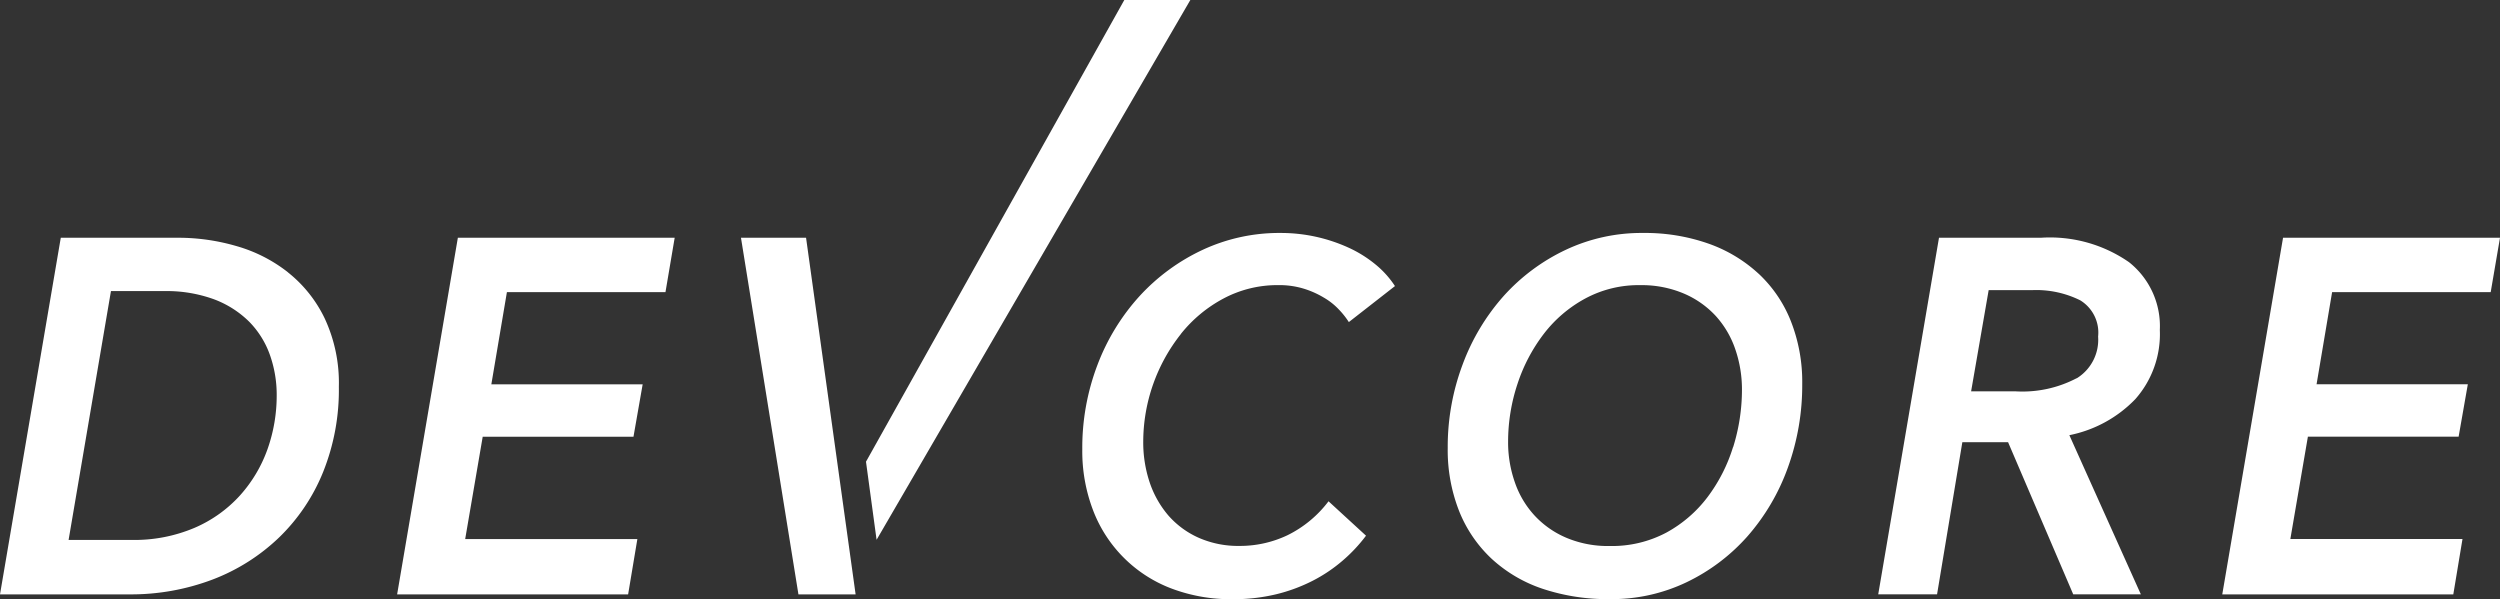 <?xml version="1.0" encoding="UTF-8"?> <svg xmlns="http://www.w3.org/2000/svg" width="118.044" height="28.293" viewBox="0 0 118.044 28.293"><rect x="0" y="0" width="118.044" height="28.293" fill="#333333" stroke="none"/><g id="devcore-logo-white" transform="translate(-1 -1)"><path id="Path_4654" data-name="Path 4654" d="M35.987,12.226,38.7,29.065H41.4l-2.34-16.84h-3.07ZM54.087,1,41.89,22.8l.5,3.688L57.205,1Z" fill="#fff" fill-rule="evenodd"></path><path id="Path_4655" data-name="Path 4655" d="M14.594,13.855a7.047,7.047,0,0,0-2.434-1.237,9.8,9.8,0,0,0-2.734-.392H3.87L1,29.065H7.087a10.875,10.875,0,0,0,3.949-.7,9.32,9.32,0,0,0,3.145-1.99,8.976,8.976,0,0,0,2.077-3.09A10.4,10.4,0,0,0,17,19.264a7.2,7.2,0,0,0-.666-3.224,6.186,6.186,0,0,0-1.744-2.185Zm-.963,8.355a6.544,6.544,0,0,1-1.3,2.184,6.182,6.182,0,0,1-2.148,1.53,7.259,7.259,0,0,1-2.985.57H4.239l2-11.749h2.5a6.522,6.522,0,0,1,2.375.39,4.709,4.709,0,0,1,1.655,1.058,4.262,4.262,0,0,1,.976,1.567,5.634,5.634,0,0,1,.32,1.9,7.574,7.574,0,0,1-.434,2.55Zm6.12,6.857H30.658l.437-2.615h-8.13l.827-4.83h7.119l.434-2.476H24.2l.735-4.352h7.487l.435-2.568H22.619l-2.868,16.84Zm37.008-12.3a6.443,6.443,0,0,1,2.018-1.675,5.406,5.406,0,0,1,2.592-.629,3.928,3.928,0,0,1,1.18.164,4.263,4.263,0,0,1,.95.42,3.118,3.118,0,0,1,.72.568,3.824,3.824,0,0,1,.47.593l2.178-1.7a4.454,4.454,0,0,0-.919-1.021,5.77,5.77,0,0,0-1.27-.792A7.7,7.7,0,0,0,61.46,12a8.562,8.562,0,0,0-3.68.8,9.483,9.483,0,0,0-2.975,2.184,10.173,10.173,0,0,0-1.984,3.242,10.975,10.975,0,0,0-.718,4,7.805,7.805,0,0,0,.515,2.883A6.372,6.372,0,0,0,56.3,28.783a7.921,7.921,0,0,0,2.894.51,8.612,8.612,0,0,0,2.064-.233,7.861,7.861,0,0,0,1.728-.64,7.192,7.192,0,0,0,1.414-.952,7.389,7.389,0,0,0,1.1-1.174l-1.77-1.625a5.429,5.429,0,0,1-1.932,1.6,5.22,5.22,0,0,1-2.263.508,4.614,4.614,0,0,1-1.954-.393,4.133,4.133,0,0,1-1.425-1.057,4.709,4.709,0,0,1-.875-1.56,5.967,5.967,0,0,1-.3-1.918,8.215,8.215,0,0,1,1.784-5.085ZM84.03,13.918A6.826,6.826,0,0,0,81.662,12.5a9.019,9.019,0,0,0-3.084-.5,8.385,8.385,0,0,0-3.655.8,9.258,9.258,0,0,0-2.918,2.17,10.18,10.18,0,0,0-1.941,3.234,11.053,11.053,0,0,0-.706,3.95,7.859,7.859,0,0,0,.538,2.977,6.255,6.255,0,0,0,1.536,2.253,6.684,6.684,0,0,0,2.41,1.418,9.717,9.717,0,0,0,3.168.487,8.184,8.184,0,0,0,3.632-.8,9.076,9.076,0,0,0,2.873-2.17,10.079,10.079,0,0,0,1.9-3.23,11.418,11.418,0,0,0,.682-3.954,7.836,7.836,0,0,0-.538-2.974,6.156,6.156,0,0,0-1.526-2.242Zm-1.2,8.192a7.694,7.694,0,0,1-1.213,2.373,6.084,6.084,0,0,1-1.947,1.671,5.471,5.471,0,0,1-2.66.627,5.045,5.045,0,0,1-2.063-.394,4.354,4.354,0,0,1-1.5-1.058,4.417,4.417,0,0,1-.92-1.558,5.693,5.693,0,0,1-.318-1.919,8.652,8.652,0,0,1,.441-2.718,7.972,7.972,0,0,1,1.243-2.368,6.154,6.154,0,0,1,1.967-1.675,5.3,5.3,0,0,1,2.592-.627,5.093,5.093,0,0,1,2.064.4,4.394,4.394,0,0,1,1.5,1.057,4.482,4.482,0,0,1,.92,1.57,5.807,5.807,0,0,1,.315,1.905,9.1,9.1,0,0,1-.417,2.719Zm20.152-5.532a3.852,3.852,0,0,0-1.457-3.2,6.548,6.548,0,0,0-4.144-1.153H92.555l-2.87,16.839h2.778l1.194-7.186h2.159l3.077,7.186h3.193L98.71,21.548a5.942,5.942,0,0,0,3.113-1.7,4.632,4.632,0,0,0,1.159-3.27Zm-3.927,2.28a5.505,5.505,0,0,1-2.87.621H94.071L94.9,14.7h2.047a4.664,4.664,0,0,1,2.276.48,1.785,1.785,0,0,1,.845,1.711,2.137,2.137,0,0,1-1.01,1.972Zm19.55-4.065.439-2.567H108.8l-2.87,16.839h10.909l.434-2.615h-8.128l.828-4.83h7.117l.435-2.475h-7.142l.734-4.352h7.489Z" fill="#fff" fill-rule="evenodd"></path></g></svg> 